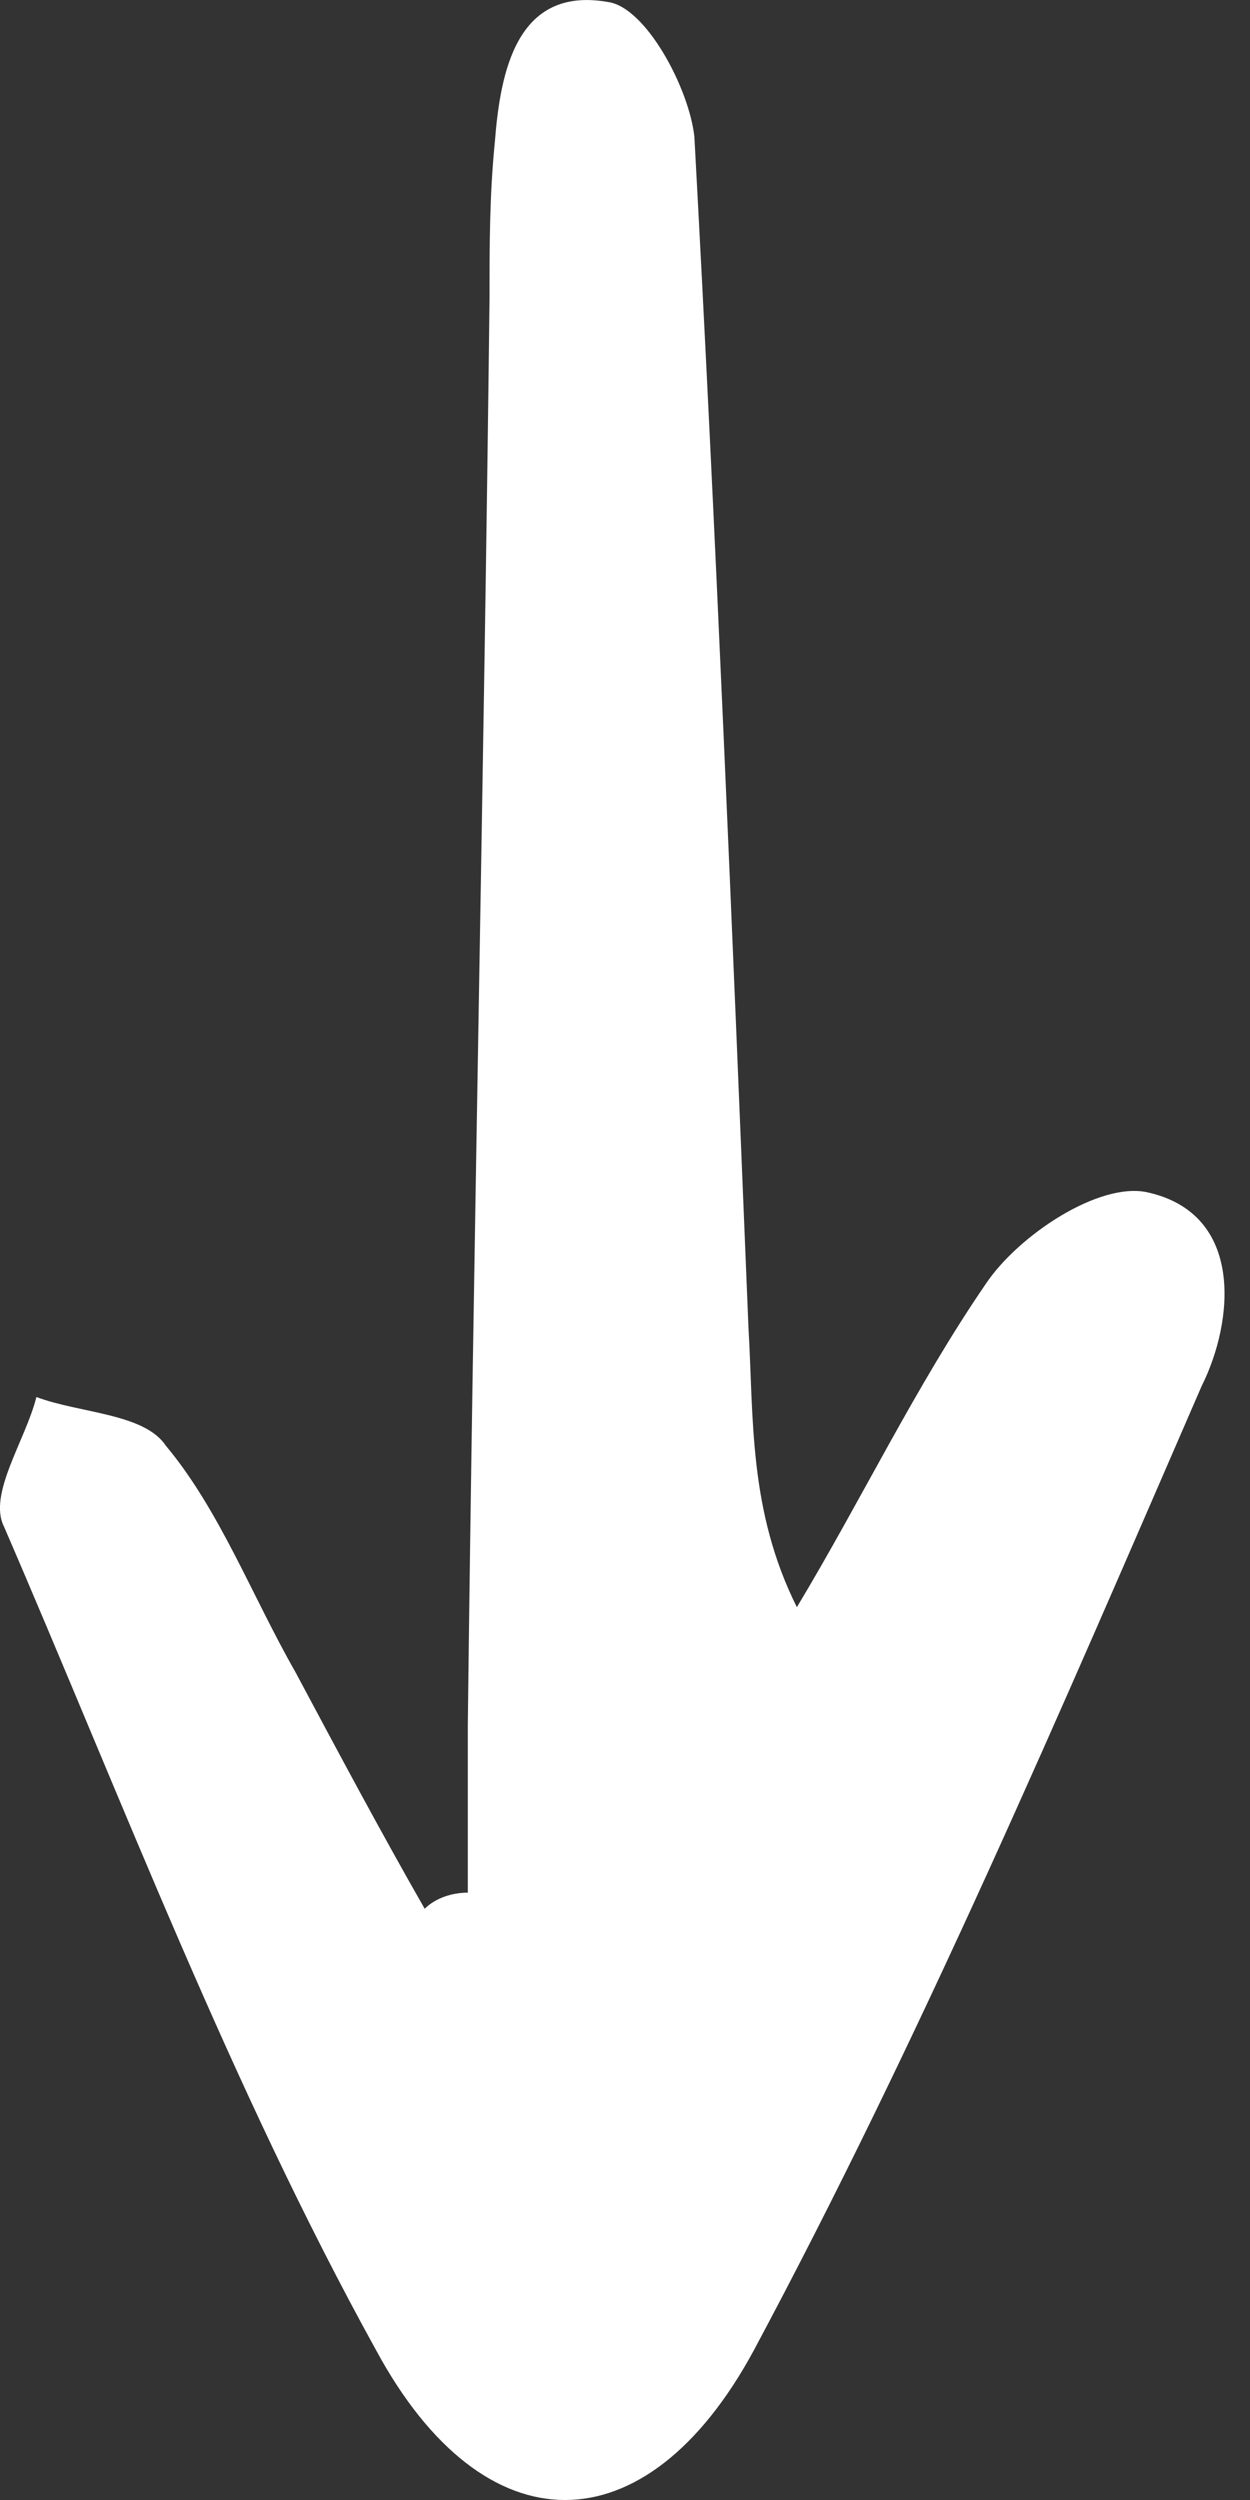 <?xml version="1.0" encoding="utf-8"?>
<svg xmlns="http://www.w3.org/2000/svg" fill="none" height="100%" overflow="visible" preserveAspectRatio="none" style="display: block;" viewBox="0 0 8 16" width="100%">
<rect x="0" y="0" width="8" height="16" fill="#333333" stroke="none"/>
<g clip-path="url(#clip0_0_10076)" id="Arrow 10">
<path d="M2.994 12.113C2.994 11.768 2.994 11.389 2.994 11.044C3.029 8.011 3.098 4.942 3.133 1.909C3.133 1.564 3.133 1.254 3.167 0.909C3.202 0.461 3.305 -0.091 3.892 0.013C4.134 0.047 4.41 0.564 4.444 0.875C4.583 3.426 4.686 5.942 4.79 8.493C4.824 9.079 4.79 9.665 5.1 10.286C5.515 9.596 5.86 8.872 6.309 8.217C6.516 7.907 7.034 7.562 7.344 7.631C7.966 7.769 7.897 8.459 7.69 8.872C6.792 10.941 5.894 13.044 4.824 15.043C4.134 16.319 3.098 16.319 2.408 15.043C1.475 13.354 0.785 11.527 0.025 9.769C-0.078 9.562 0.164 9.217 0.233 8.941C0.509 9.045 0.923 9.045 1.061 9.252C1.406 9.665 1.614 10.217 1.89 10.7C2.166 11.217 2.442 11.734 2.718 12.216C2.787 12.148 2.891 12.113 2.994 12.113Z" fill="white" id="Arrow 10_2"/>
</g>
<defs>
<clipPath id="clip0_0_10076">
<rect fill="white" height="16" width="7.837"/>
</clipPath>
</defs>
</svg>
